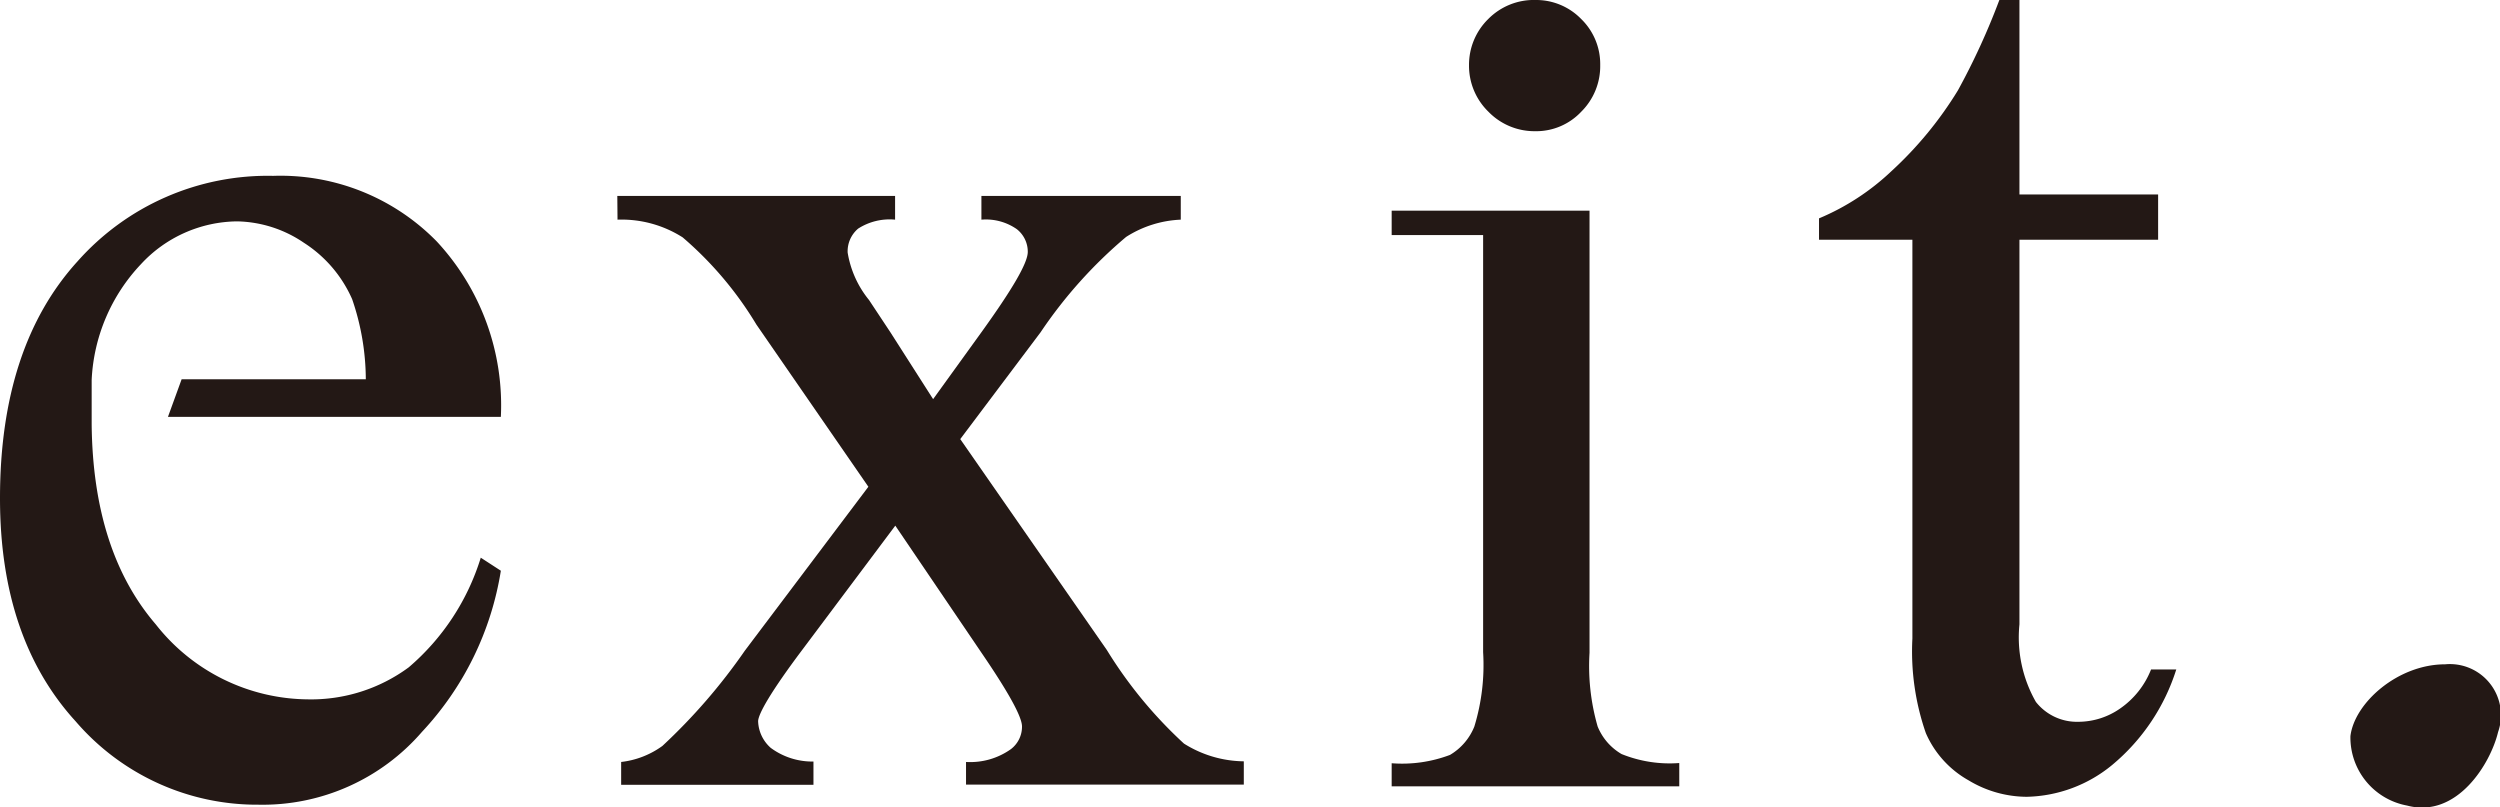 <svg xmlns="http://www.w3.org/2000/svg" viewBox="0 0 117 37.79"><defs><style>.cls-1{fill:#231815;}</style></defs><title>アセット 1</title><g id="レイヤー_2" data-name="レイヤー 2"><g id="レイヤー_1-2" data-name="レイヤー 1"><path class="cls-1" d="M74.39,9.86V30.55A10.21,10.21,0,0,0,74.77,34a2.64,2.64,0,0,0,1.12,1.29,6,6,0,0,0,2.7.42v1.09H65.13V35.72a6.35,6.35,0,0,0,2.73-.39A2.71,2.71,0,0,0,69,34a9.86,9.86,0,0,0,.41-3.48V11H65.13V9.86h9.26Z"/><path class="cls-1" d="M94.51,0V9.1H101v2.12H94.51v18a6.09,6.09,0,0,0,.77,3.63,2.45,2.45,0,0,0,2,.93,3.43,3.43,0,0,0,1.94-.62,4,4,0,0,0,1.45-1.83h1.18a9.55,9.55,0,0,1-3,4.47,6.49,6.49,0,0,1-4,1.49,5.3,5.3,0,0,1-2.72-.77,4.67,4.67,0,0,1-2-2.21,11.63,11.63,0,0,1-.63-4.43V11.22H85.13v-1A11.23,11.23,0,0,0,88.53,8a17.53,17.53,0,0,0,3.1-3.77A32.49,32.49,0,0,0,93.57,0Z"/><path class="cls-1" d="M19.13,31.23a7.7,7.7,0,0,1-4.73,1.5,9.14,9.14,0,0,1-7.11-3.51q-2.94-3.42-3-9.36h0V17.78a8.45,8.45,0,0,1,2.31-5.42,6.21,6.21,0,0,1,4.49-2,5.73,5.73,0,0,1,3.13,1A6,6,0,0,1,16.48,14a11.64,11.64,0,0,1,.64,3.75H8.5l-.64,1.76H23.44a11.26,11.26,0,0,0-3-8.21,10.23,10.23,0,0,0-7.66-3.07,11.89,11.89,0,0,0-9.15,4Q0,16.22,0,23.32q0,6.57,3.55,10.45a11.19,11.19,0,0,0,8.55,3.89,9.86,9.86,0,0,0,7.65-3.41,14.33,14.33,0,0,0,3.69-7.54l-.94-.61A11,11,0,0,1,19.13,31.23Z"/><path class="cls-1" d="M71.88,0A2.94,2.94,0,0,1,74,.89a2.94,2.94,0,0,1,.89,2.16A3,3,0,0,1,74,5.23a2.89,2.89,0,0,1-2.16.91,3,3,0,0,1-2.18-.91,3,3,0,0,1-.91-2.18,3,3,0,0,1,.9-2.16A3,3,0,0,1,71.88,0Z"/><path class="cls-1" d="M116.91,34.26c-.35,1.47-1.92,4.06-4.26,3.44A3.24,3.24,0,0,1,110,34.45c.19-1.56,2.22-3.36,4.43-3.36A2.39,2.39,0,0,1,116.91,34.26Z"/><path class="cls-1" d="M28.89,9.17h13v1.11a2.72,2.72,0,0,0-1.73.42,1.39,1.39,0,0,0-.49,1.12,4.71,4.71,0,0,0,1,2.22l1,1.51,2,3.13,2.26-3.13c1.44-2,2.17-3.24,2.17-3.76a1.34,1.34,0,0,0-.52-1.07,2.53,2.53,0,0,0-1.65-.44V9.17h9.33v1.11a5.13,5.13,0,0,0-2.56.81,21.51,21.51,0,0,0-4,4.46l-3.76,5,6.86,9.87a20.51,20.51,0,0,0,3.61,4.38,5.36,5.36,0,0,0,2.8.83v1.09h-13V35.66a3.28,3.28,0,0,0,2.1-.6A1.32,1.32,0,0,0,47.83,34c0-.46-.65-1.63-1.93-3.5l-4-5.9-4.42,5.9c-1.37,1.83-2,2.91-2,3.26A1.74,1.74,0,0,0,36.07,35a3.27,3.27,0,0,0,2,.64v1.09h-9V35.66A4.06,4.06,0,0,0,31,34.91a27.24,27.24,0,0,0,3.86-4.46l5.78-7.67-5.24-7.59a16.71,16.71,0,0,0-3.45-4.08,5.32,5.32,0,0,0-3.05-.83Z"/></g></g></svg>